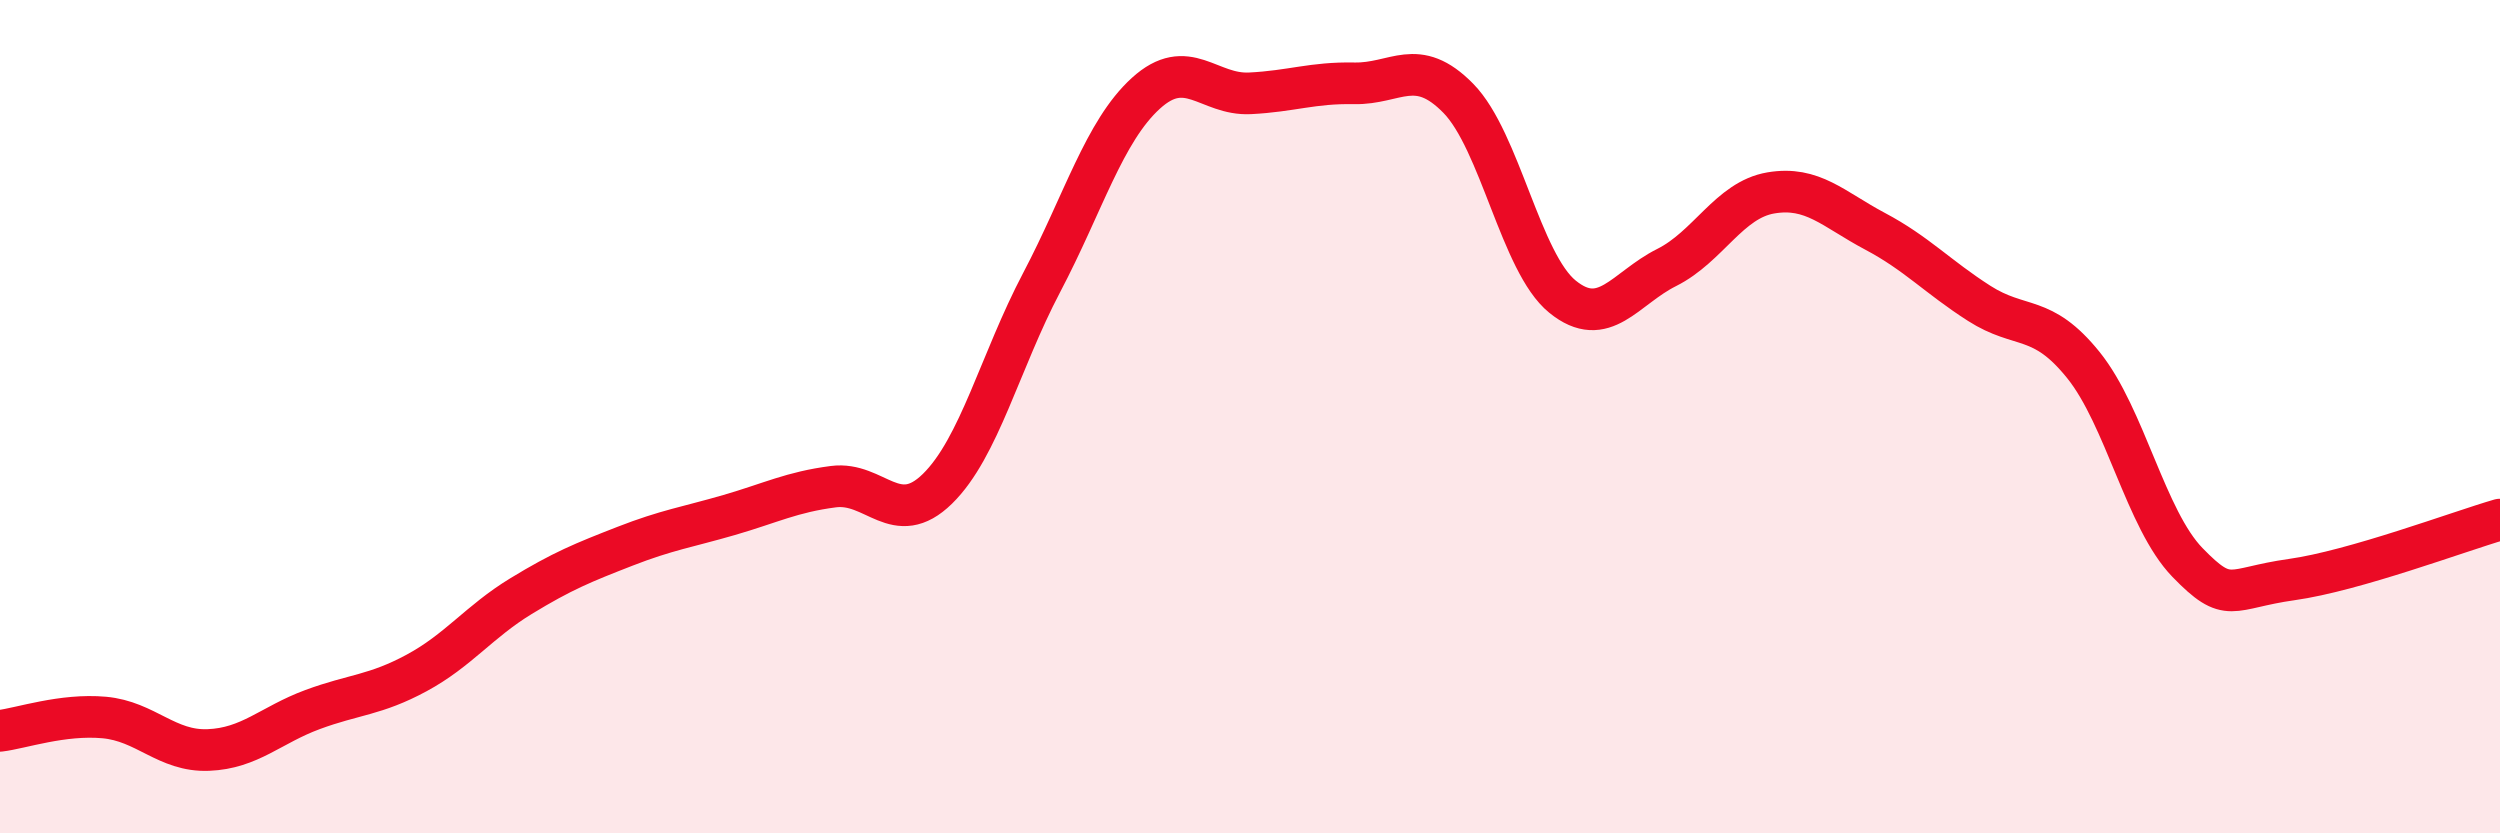 
    <svg width="60" height="20" viewBox="0 0 60 20" xmlns="http://www.w3.org/2000/svg">
      <path
        d="M 0,17.54 C 0.5,17.48 1.5,17.13 2.5,17.22 C 3.5,17.31 4,18.04 5,18 C 6,17.96 6.5,17.4 7.5,17.03 C 8.5,16.66 9,16.69 10,16.15 C 11,15.61 11.5,14.92 12.5,14.31 C 13.5,13.7 14,13.5 15,13.11 C 16,12.72 16.5,12.65 17.5,12.36 C 18.5,12.07 19,11.81 20,11.68 C 21,11.55 21.5,12.71 22.5,11.73 C 23.5,10.75 24,8.68 25,6.78 C 26,4.88 26.5,3.15 27.5,2.24 C 28.5,1.33 29,2.29 30,2.24 C 31,2.19 31.5,1.98 32.5,2 C 33.5,2.02 34,1.34 35,2.36 C 36,3.38 36.5,6.31 37.5,7.12 C 38.5,7.93 39,6.92 40,6.42 C 41,5.92 41.5,4.8 42.5,4.63 C 43.5,4.46 44,5.02 45,5.55 C 46,6.08 46.5,6.64 47.5,7.28 C 48.5,7.92 49,7.52 50,8.76 C 51,10 51.5,12.47 52.5,13.5 C 53.5,14.53 53.5,14.12 55,13.91 C 56.5,13.7 59,12.76 60,12.47L60 20L0 20Z"
        fill="#EB0A25"
        opacity="0.1"
        stroke-linecap="round"
        stroke-linejoin="round"
      />
      <path
        d="M 0,17.54 C 0.5,17.48 1.5,17.13 2.5,17.22 C 3.5,17.31 4,18.04 5,18 C 6,17.96 6.5,17.4 7.5,17.03 C 8.5,16.66 9,16.69 10,16.15 C 11,15.61 11.5,14.92 12.5,14.31 C 13.5,13.7 14,13.5 15,13.11 C 16,12.72 16.5,12.65 17.5,12.36 C 18.5,12.07 19,11.81 20,11.68 C 21,11.55 21.5,12.71 22.5,11.73 C 23.5,10.75 24,8.68 25,6.78 C 26,4.88 26.5,3.15 27.5,2.24 C 28.5,1.33 29,2.29 30,2.24 C 31,2.19 31.5,1.98 32.5,2 C 33.5,2.02 34,1.34 35,2.36 C 36,3.38 36.5,6.31 37.5,7.12 C 38.5,7.93 39,6.92 40,6.42 C 41,5.92 41.5,4.8 42.5,4.63 C 43.5,4.46 44,5.02 45,5.55 C 46,6.08 46.5,6.64 47.5,7.28 C 48.5,7.92 49,7.52 50,8.76 C 51,10 51.5,12.47 52.5,13.5 C 53.5,14.53 53.5,14.12 55,13.91 C 56.5,13.7 59,12.76 60,12.47"
        stroke="#EB0A25"
        stroke-width="1"
        fill="none"
        stroke-linecap="round"
        stroke-linejoin="round"
      />
    </svg>
  